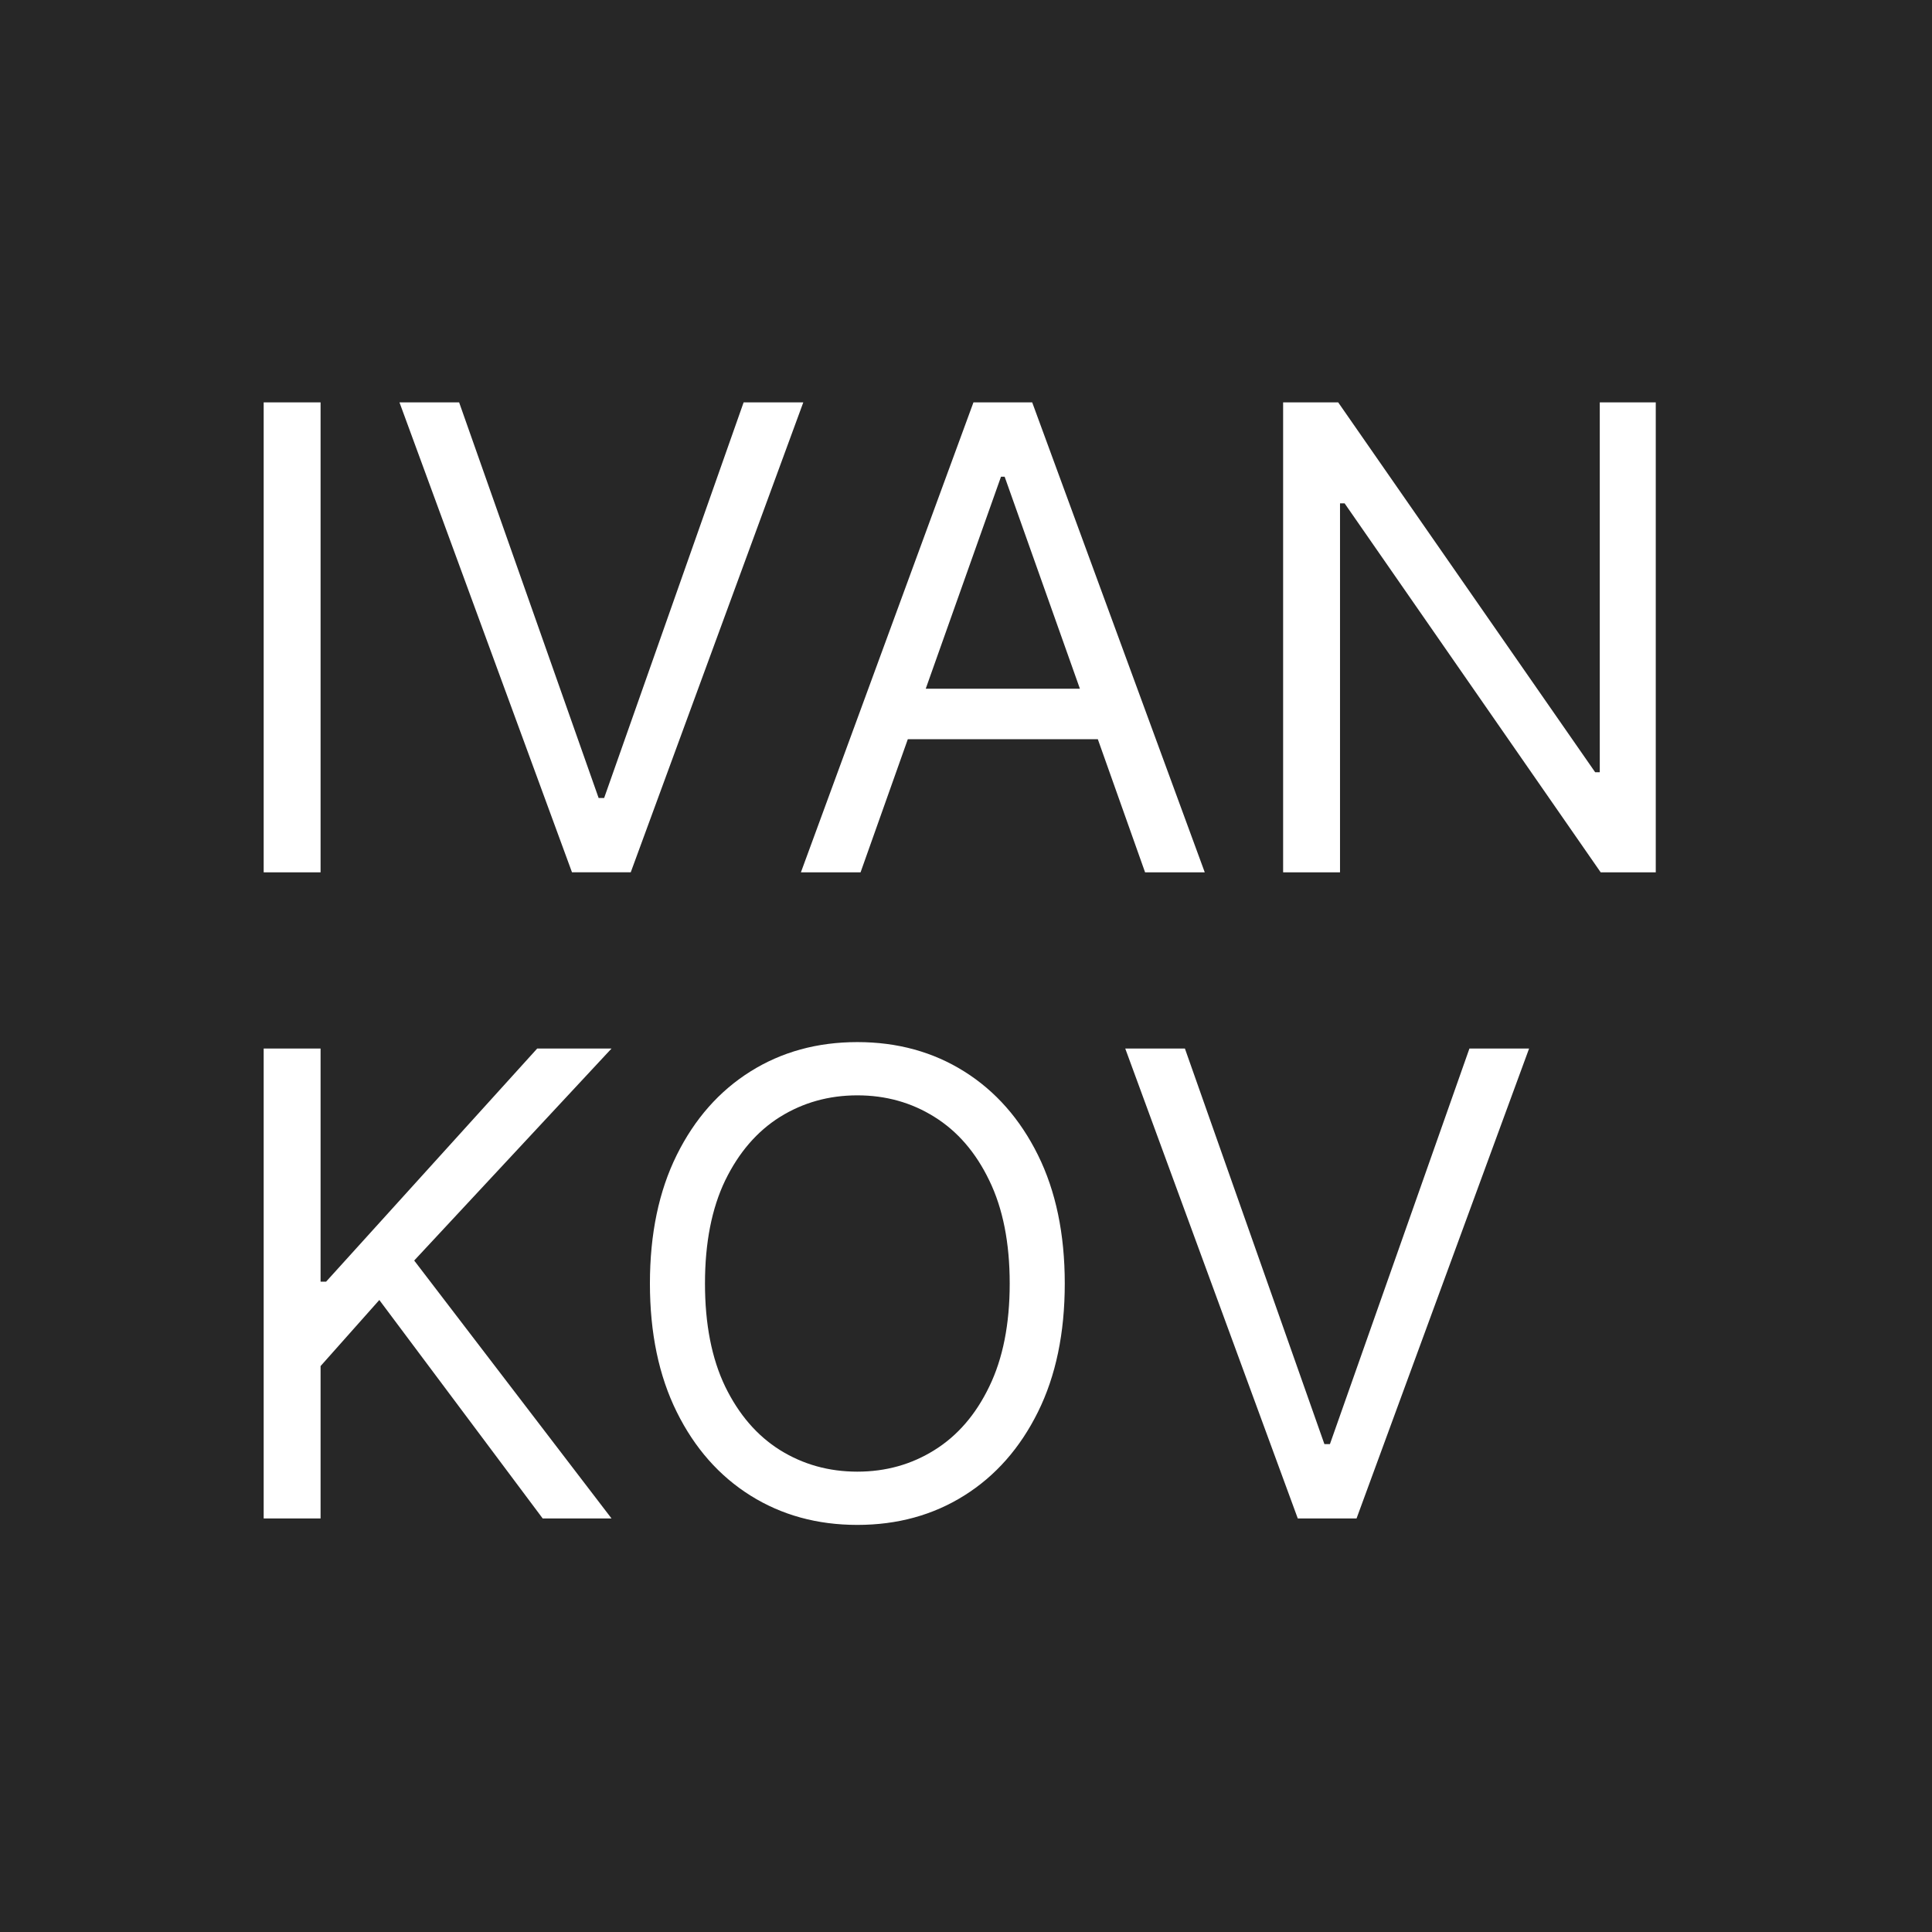 <svg xmlns="http://www.w3.org/2000/svg" width="98" height="98" fill="none"><path fill="#272727" d="M98 0H0v98h98V0Z"/><path fill="#fff" d="M16.261 20.41v23.838h-2.886V20.41h2.886Zm7.028 0 7.076 20.067h.28L37.72 20.41h3.027l-8.753 23.837h-2.98L20.263 20.41h3.026Zm20.363 23.838h-3.026l8.752-23.837h2.98l8.753 23.837h-3.027l-7.123-20.066h-.186l-7.123 20.066Zm1.117-9.312h12.198v2.56H44.77v-2.56Zm39.219-14.525v23.837h-2.794L68.205 25.532h-.233v18.716h-2.886V20.41h2.793l13.036 18.762h.233V20.411h2.84ZM13.375 77.024V53.187h2.886v11.825h.28l10.708-11.825h3.77L21.01 63.94l10.01 13.083h-3.492l-8.287-11.081-2.98 3.352v7.729h-2.886ZM54.01 65.105c0 2.514-.453 4.687-1.361 6.518-.908 1.831-2.154 3.244-3.737 4.237-1.583.993-3.39 1.49-5.423 1.49s-3.841-.497-5.424-1.49c-1.583-.993-2.829-2.406-3.736-4.237-.908-1.831-1.362-4.004-1.362-6.518 0-2.514.454-4.687 1.361-6.518.908-1.831 2.154-3.243 3.737-4.237 1.583-.993 3.39-1.49 5.424-1.49 2.032 0 3.84.497 5.423 1.49 1.583.994 2.829 2.406 3.737 4.237.907 1.831 1.361 4.004 1.361 6.518Zm-2.793 0c0-2.064-.345-3.806-1.036-5.226-.683-1.42-1.61-2.495-2.782-3.224-1.164-.73-2.467-1.094-3.91-1.094-1.444 0-2.751.365-3.923 1.094-1.164.73-2.091 1.804-2.782 3.224-.682 1.42-1.024 3.162-1.024 5.226s.342 3.806 1.024 5.226c.691 1.42 1.618 2.495 2.782 3.224 1.172.73 2.48 1.094 3.923 1.094s2.746-.365 3.91-1.094c1.172-.73 2.1-1.804 2.782-3.224.69-1.42 1.036-3.162 1.036-5.226Zm8.887-11.918 7.076 20.065h.28l7.076-20.065h3.026L68.81 77.024h-2.98l-8.752-23.837h3.026Z"/></svg>